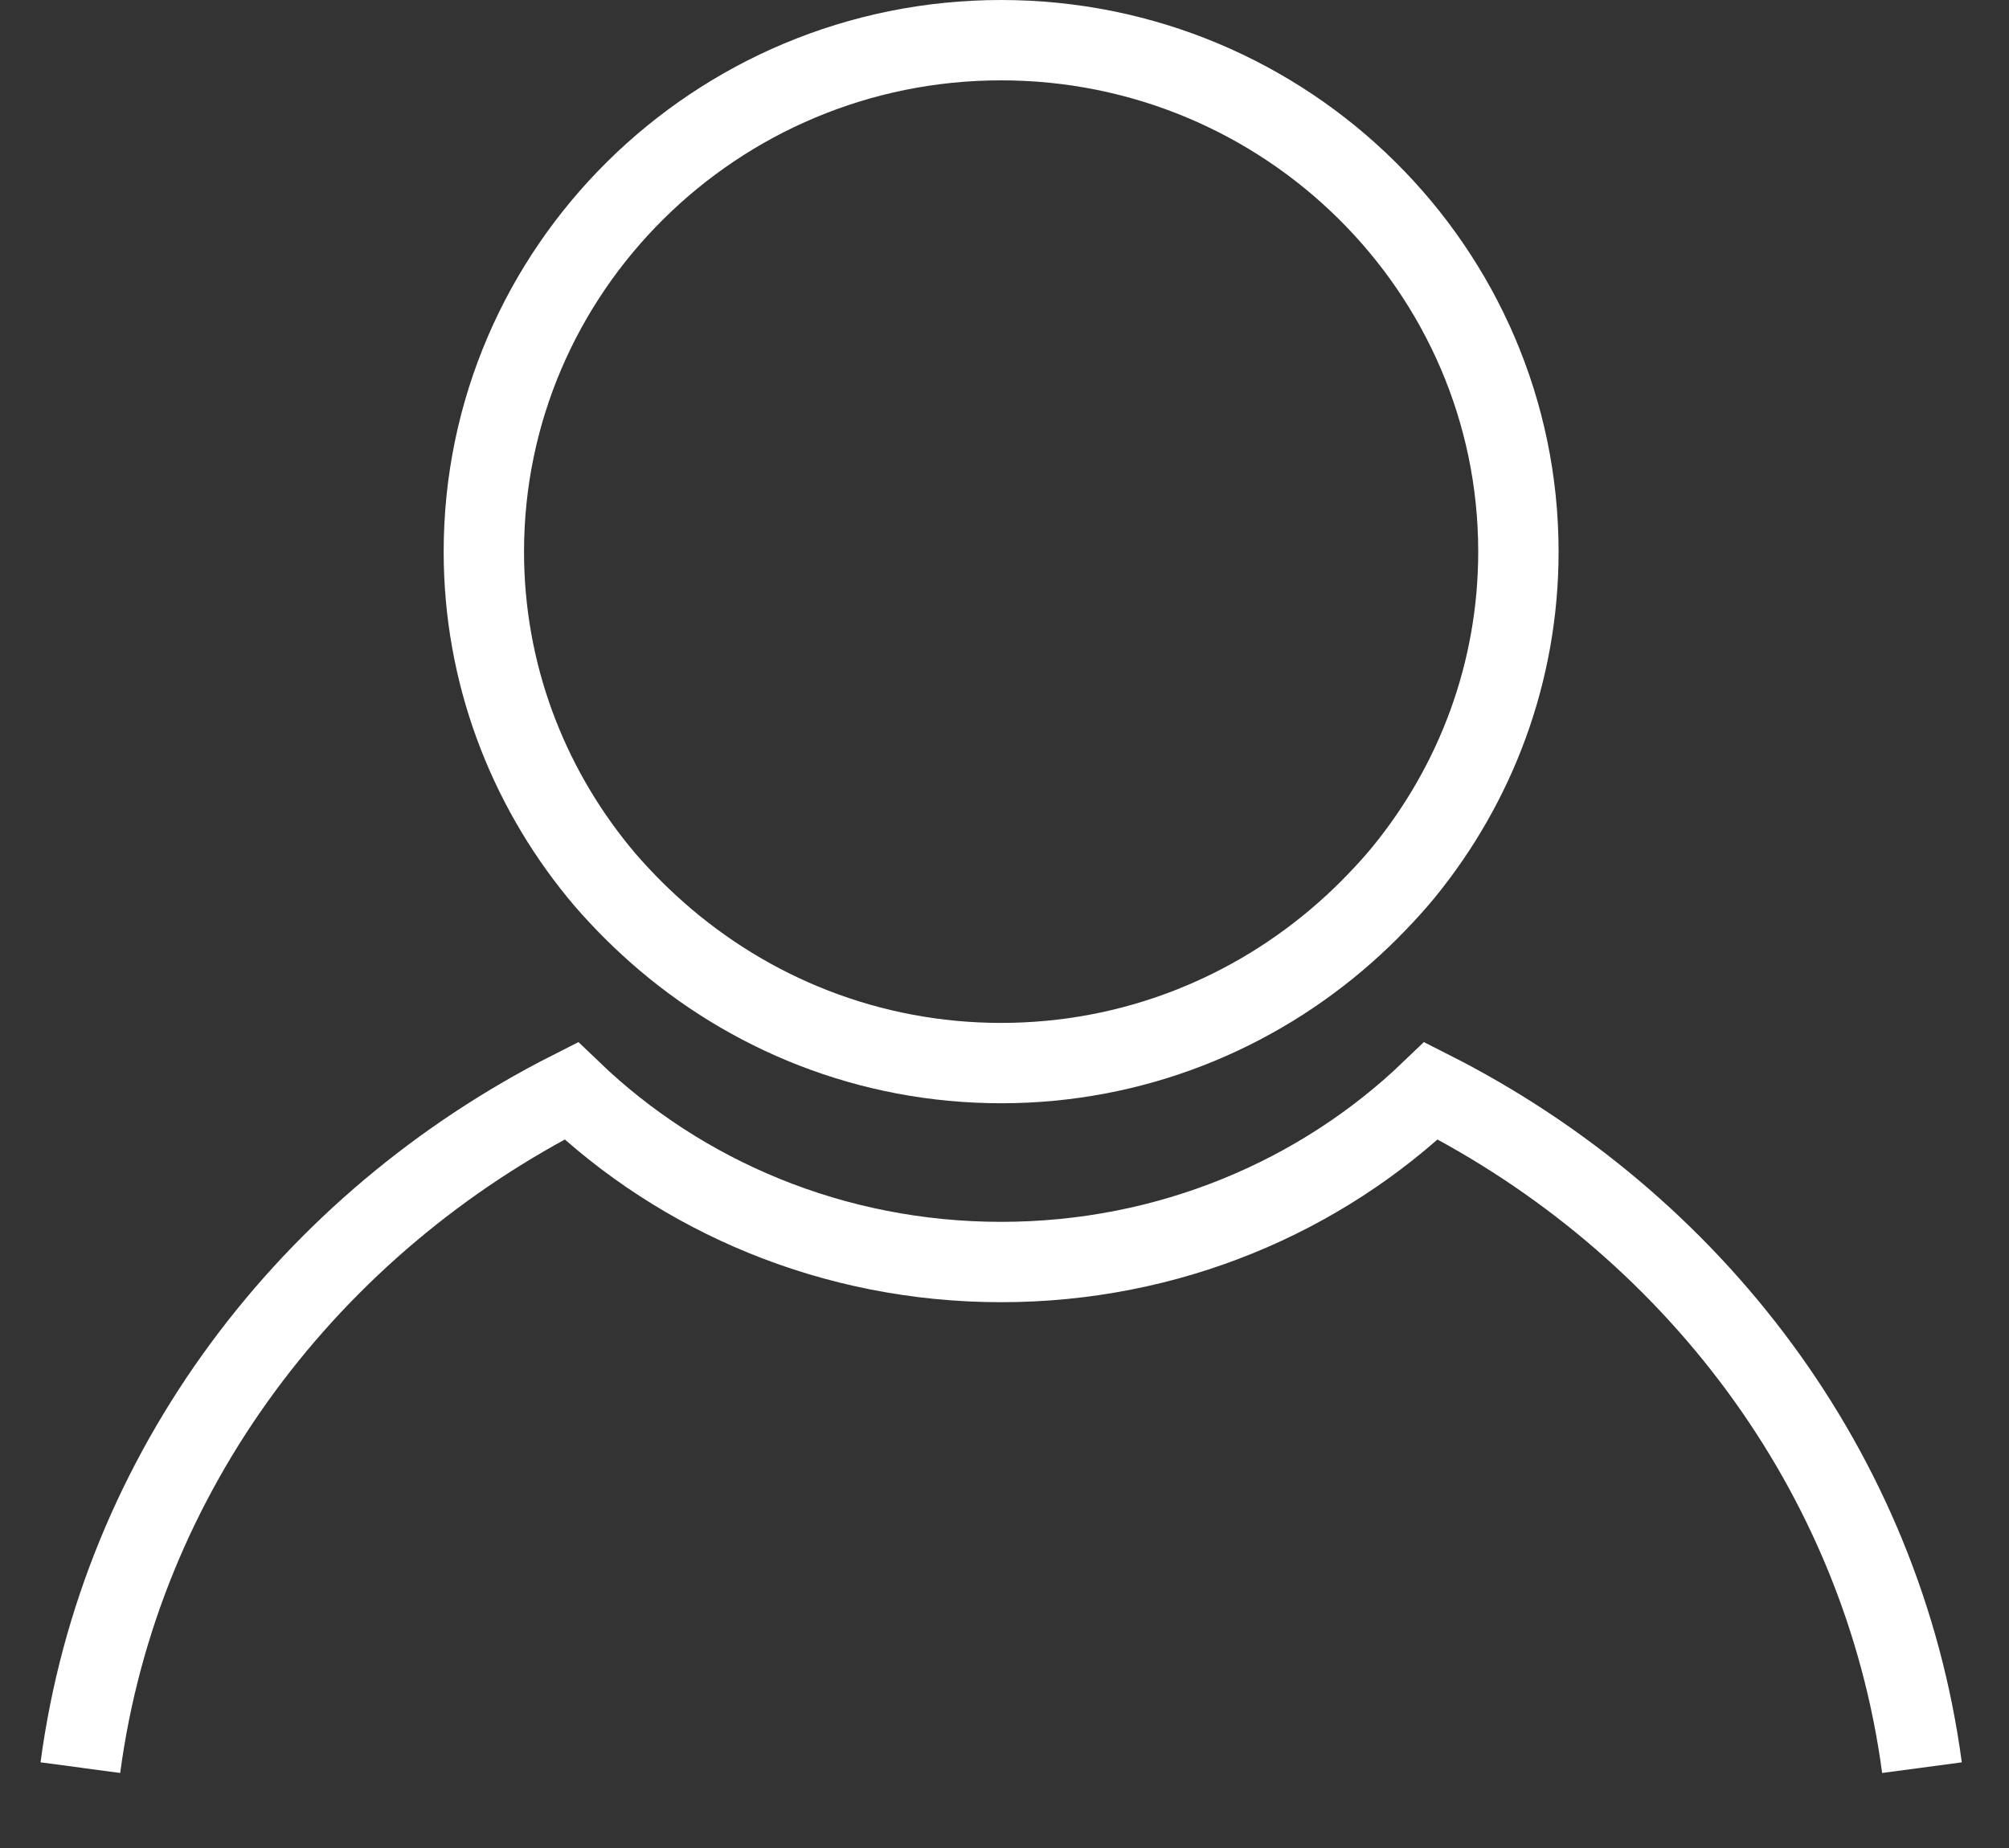 <svg width="25" height="23" viewBox="0 0 25 23" fill="none" xmlns="http://www.w3.org/2000/svg">
<rect x="0" y="0" width="25" height="23" fill="#333333" stroke="none"/>
<path d="M23.917 22C23.422 18.301 21.053 15.219 17.809 13.576C16.438 14.892 14.546 15.707 12.458 15.707C10.371 15.707 8.479 14.892 7.108 13.576C3.864 15.219 1.494 18.301 1 22" stroke="white"/>
<path d="M8.175 11.603L8.174 11.602C8.044 11.487 7.918 11.367 7.797 11.242C7.672 11.112 7.556 10.986 7.45 10.855L7.45 10.855C6.557 9.761 6.021 8.375 6.021 6.866C6.021 3.361 8.905 0.5 12.458 0.5C16.012 0.5 18.895 3.361 18.895 6.866C18.895 8.374 18.36 9.761 17.467 10.855C17.36 10.986 17.244 11.113 17.119 11.242C16.999 11.367 16.873 11.487 16.743 11.602L16.742 11.603C15.601 12.613 14.103 13.231 12.458 13.231C10.814 13.231 9.316 12.613 8.175 11.603Z" stroke="white"/>
</svg>
